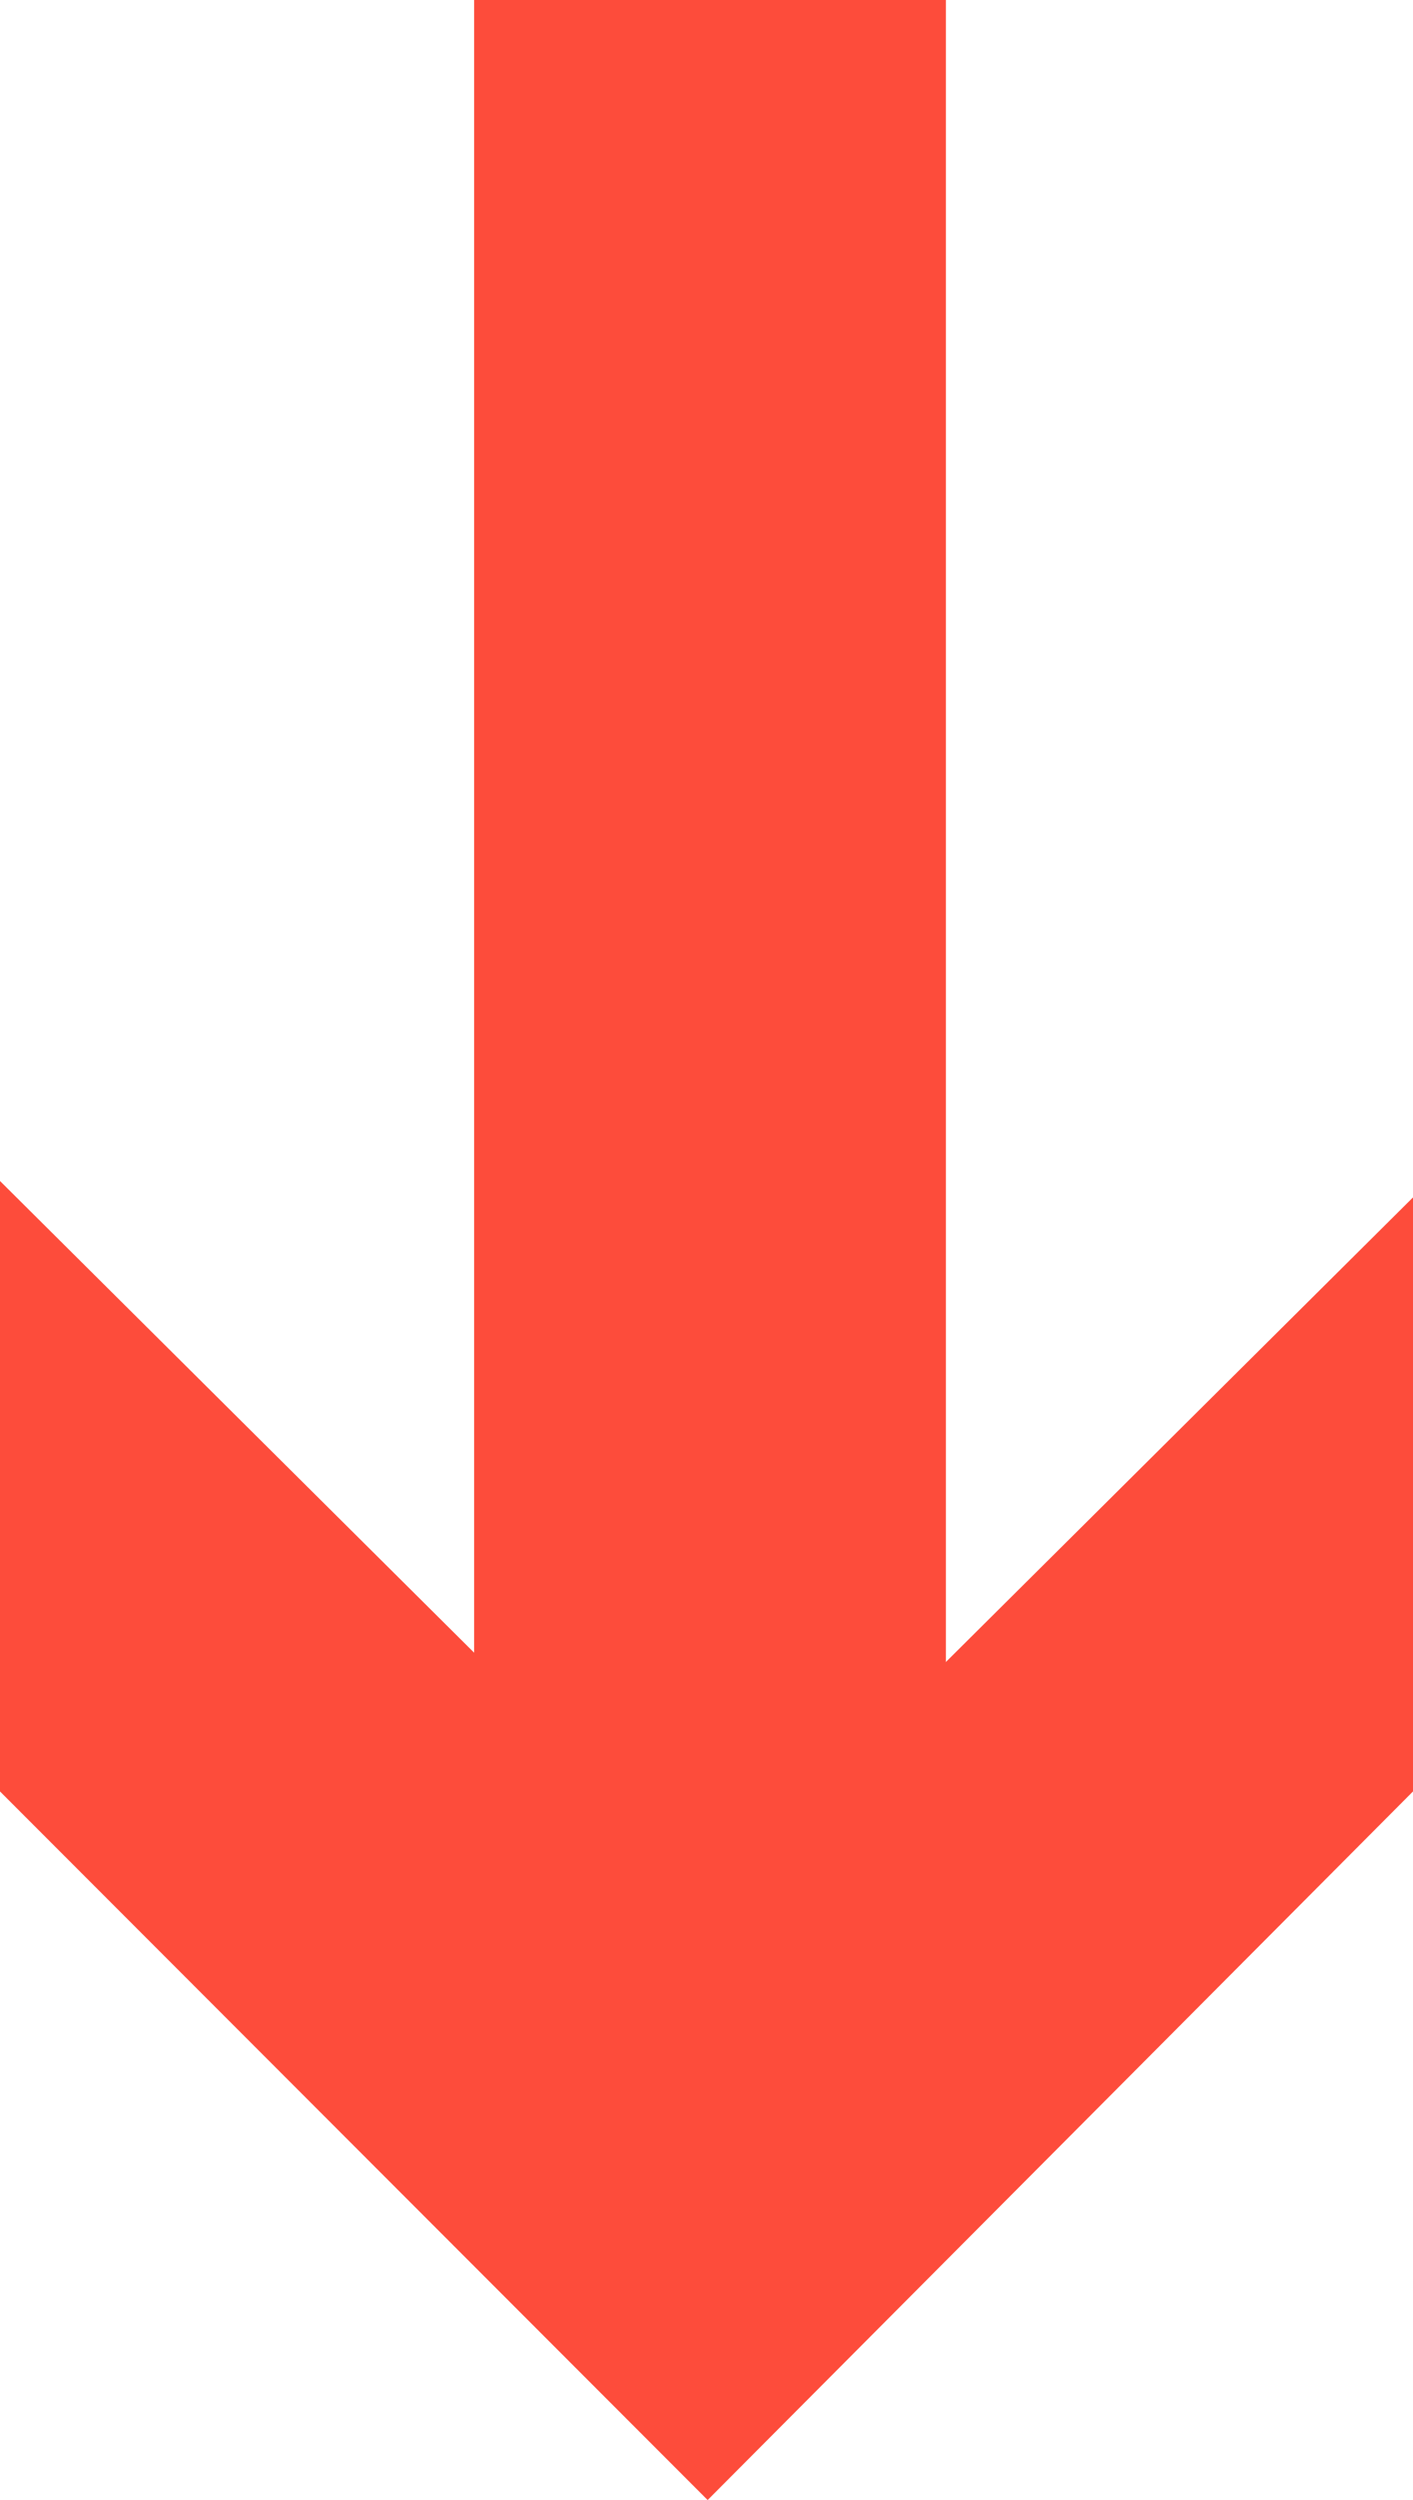 <svg xmlns="http://www.w3.org/2000/svg" width="26" height="46" viewBox="0 0 26 46" fill="none"><path d="M17.405 39.847L17.405 -2.78692e-07L8.724 -7.55161e-07L8.724 39.847L17.405 39.847Z" fill="#FD4C3B"></path><path d="M26 32.962L26 22.032L13.15 34.812L9.57477e-07 21.73L4.66551e-07 32.962L13.021 46L26 32.962Z" fill="#FD4C3B"></path></svg>